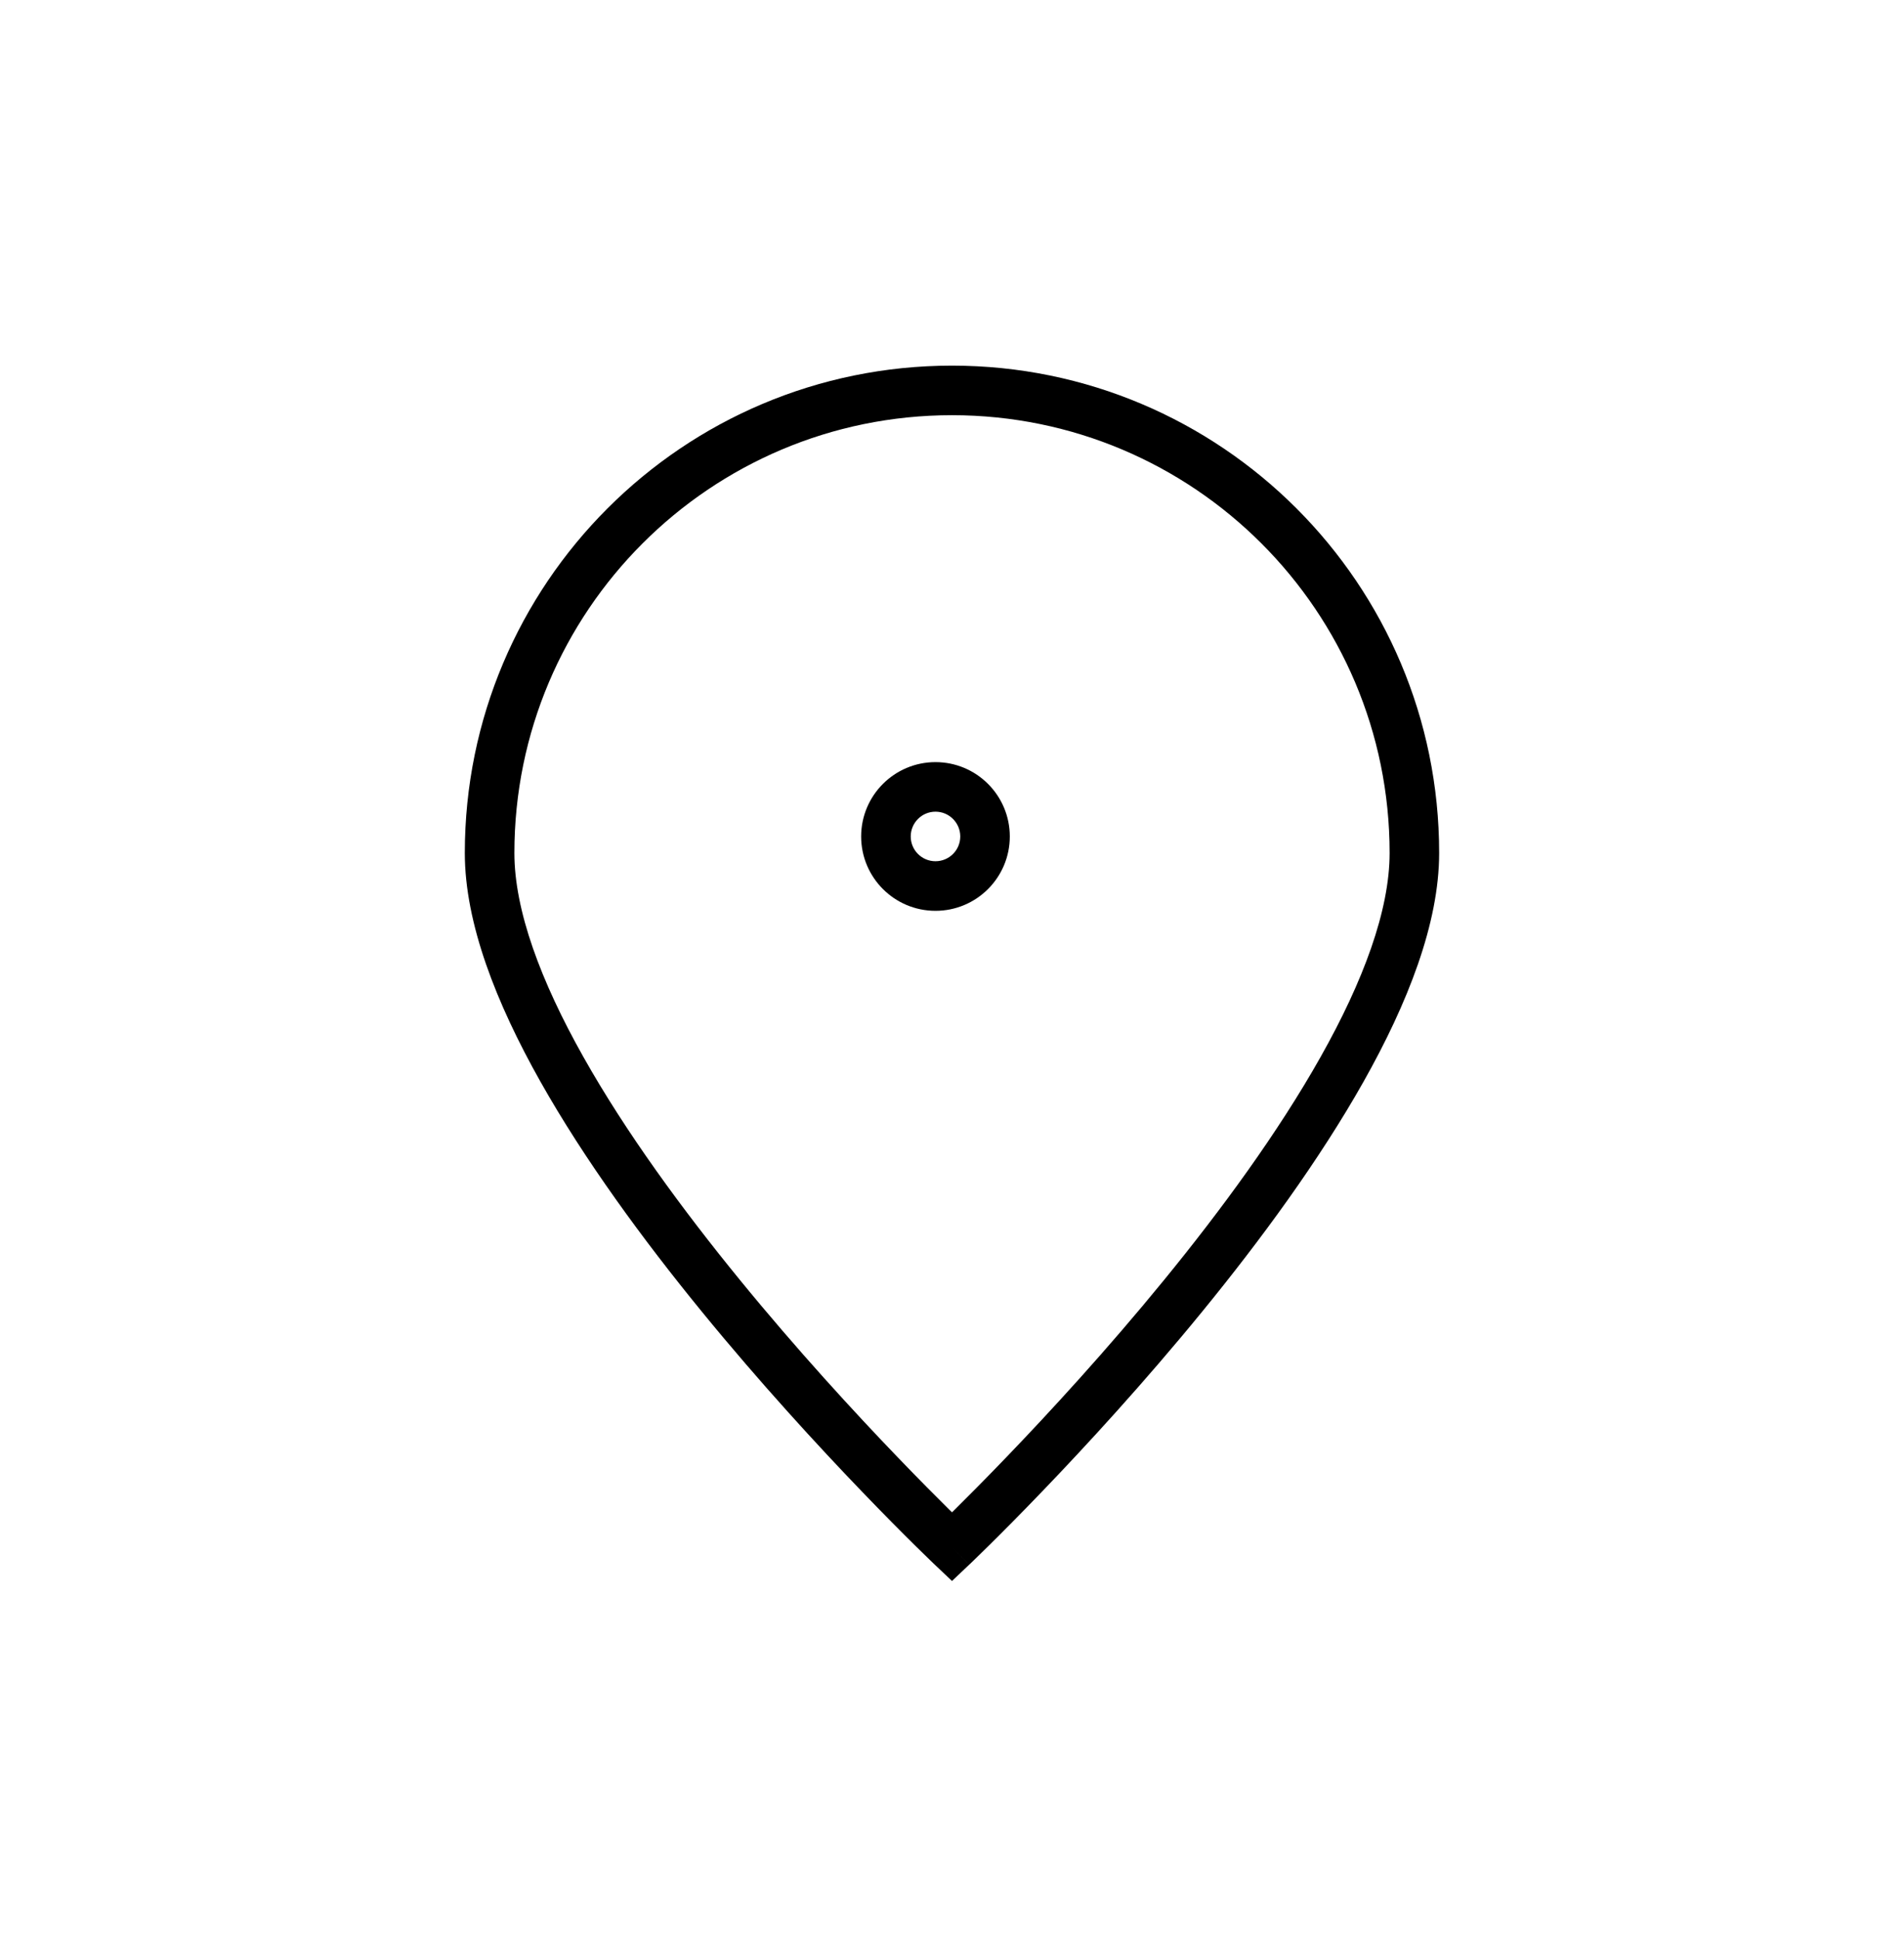 <svg width="56" height="57" viewBox="0 0 56 57" fill="none" xmlns="http://www.w3.org/2000/svg">
<path fill-rule="evenodd" clip-rule="evenodd" d="M28 12.207C20.891 12.207 15.129 17.97 15.129 25.079C15.129 26.765 15.902 28.844 17.16 31.077C18.406 33.291 20.078 35.571 21.764 37.634C23.448 39.695 25.134 41.526 26.4 42.842C27.033 43.5 27.559 44.028 27.927 44.392C27.952 44.416 27.977 44.44 28 44.463C28.023 44.44 28.048 44.416 28.073 44.392C28.441 44.028 28.967 43.5 29.6 42.842C30.866 41.526 32.552 39.695 34.236 37.634C35.922 35.571 37.594 33.291 38.84 31.077C40.098 28.844 40.871 26.765 40.871 25.079C40.871 17.97 35.109 12.207 28 12.207ZM28 45.479C27.499 46.007 27.499 46.007 27.498 46.007L27.496 46.005L27.488 45.997L27.457 45.968C27.431 45.942 27.392 45.905 27.341 45.856C27.24 45.758 27.092 45.614 26.904 45.429C26.528 45.058 25.992 44.52 25.35 43.852C24.066 42.517 22.352 40.656 20.636 38.556C18.922 36.459 17.194 34.107 15.89 31.792C14.598 29.497 13.671 27.148 13.671 25.079C13.671 17.165 20.087 10.75 28 10.75C35.913 10.75 42.328 17.165 42.328 25.079C42.328 27.148 41.402 29.497 40.11 31.792C38.806 34.107 37.078 36.459 35.364 38.556C33.648 40.656 31.934 42.517 30.65 43.852C30.008 44.52 29.472 45.058 29.096 45.429C28.908 45.614 28.76 45.758 28.659 45.856C28.608 45.905 28.569 45.942 28.543 45.968L28.512 45.997L28.504 46.005L28.502 46.007C28.502 46.007 28.501 46.007 28 45.479ZM28 45.479L28.501 46.007L28 46.482L27.498 46.007L28 45.479Z" fill="black"/>
<path fill-rule="evenodd" clip-rule="evenodd" d="M27.514 23.864C27.112 23.864 26.786 24.191 26.786 24.593C26.786 24.995 27.112 25.321 27.514 25.321C27.917 25.321 28.243 24.995 28.243 24.593C28.243 24.191 27.917 23.864 27.514 23.864ZM25.328 24.593C25.328 23.386 26.307 22.407 27.514 22.407C28.721 22.407 29.7 23.386 29.7 24.593C29.7 25.8 28.721 26.779 27.514 26.779C26.307 26.779 25.328 25.8 25.328 24.593Z" fill="black"/>
</svg>
